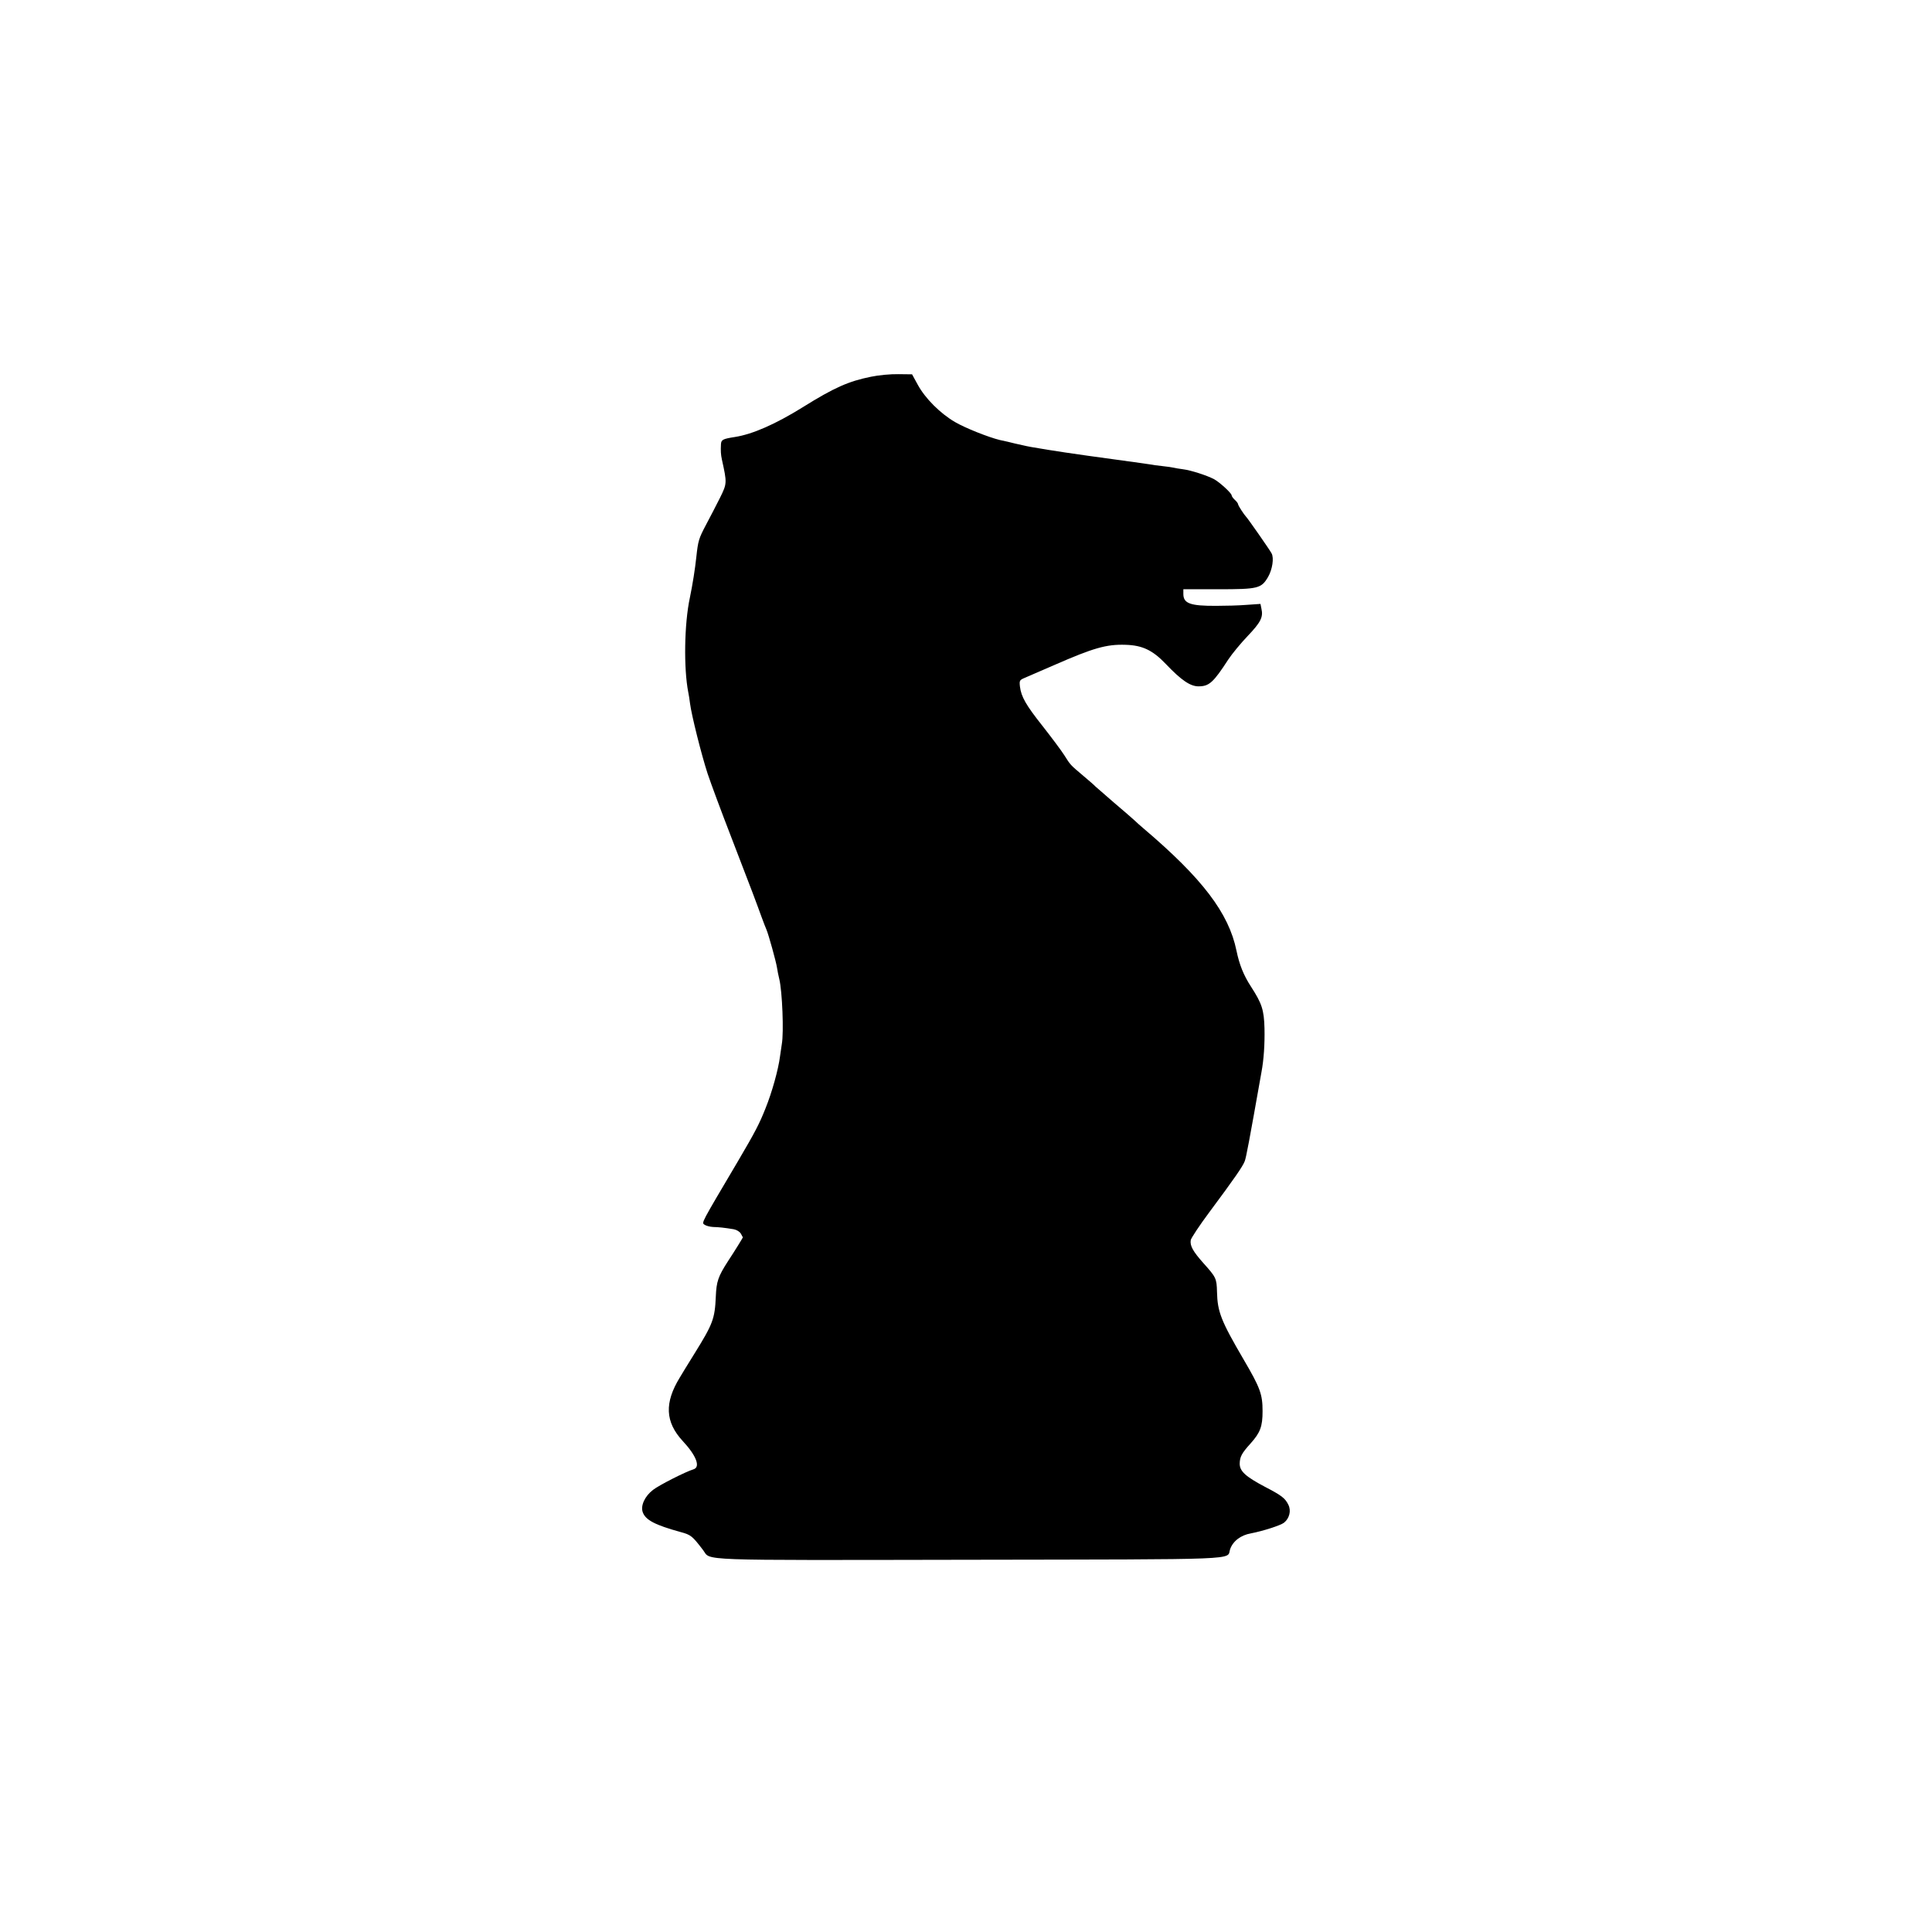 <?xml version="1.0" standalone="no"?>
<!DOCTYPE svg PUBLIC "-//W3C//DTD SVG 20010904//EN"
 "http://www.w3.org/TR/2001/REC-SVG-20010904/DTD/svg10.dtd">
<svg version="1.0" xmlns="http://www.w3.org/2000/svg"
 width="1200pt" height="1200pt" viewBox="0 0 1200 1200"
 preserveAspectRatio="xMidYMid meet">
<g transform="translate(0,1200) scale(0.1,-0.1)"
fill="#000000" stroke="none">
<path d="M5410 9660 c-139 -28 -228 -67 -425 -190 -169 -105 -311 -167 -419
-184 -77 -12 -86 -17 -88 -45 -2 -41 -1 -64 6 -96 32 -145 32 -148 -12 -237
-23 -46 -62 -121 -87 -168 -45 -85 -49 -99 -60 -200 -8 -76 -23 -169 -40 -252
-35 -162 -39 -440 -10 -588 3 -14 8 -45 11 -70 9 -71 70 -315 109 -435 20 -60
86 -238 147 -395 130 -336 159 -415 188 -495 12 -33 26 -69 31 -80 13 -31 59
-196 65 -235 3 -19 9 -51 14 -70 19 -76 29 -334 16 -405 -2 -11 -7 -45 -11
-75 -10 -81 -50 -225 -91 -326 -38 -96 -65 -147 -169 -324 -235 -398 -228
-383 -209 -397 10 -7 34 -13 53 -14 36 -1 67 -4 128 -14 20 -4 37 -15 45 -28
6 -12 12 -22 12 -22 2 0 -51 -86 -92 -148 -62 -96 -72 -127 -76 -220 -6 -138
-18 -170 -131 -352 -44 -71 -86 -139 -92 -150 -97 -158 -92 -277 18 -396 84
-90 111 -161 67 -175 -50 -15 -215 -99 -252 -128 -51 -39 -78 -98 -64 -138 17
-49 76 -80 236 -124 63 -17 72 -24 139 -112 51 -67 -74 -63 1655 -60 1719 3
1597 -2 1618 64 17 51 66 89 130 100 73 14 183 49 205 66 34 27 46 75 27 112
-20 41 -43 58 -145 111 -121 64 -157 97 -157 144 1 43 12 64 68 126 60 67 74
105 74 200 0 104 -14 144 -116 318 -142 243 -164 298 -167 423 -2 84 -6 91
-84 178 -66 74 -85 109 -79 144 3 13 55 92 117 175 157 211 205 281 218 314 9
23 27 118 104 553 15 80 21 176 19 272 -3 116 -16 155 -84 260 -46 71 -72 136
-90 223 -48 234 -212 449 -578 760 -20 17 -45 39 -56 50 -12 11 -68 60 -126
109 -58 50 -109 95 -115 100 -5 6 -39 36 -75 66 -85 72 -80 67 -120 130 -19
30 -80 111 -134 180 -104 131 -133 182 -141 246 -4 37 -2 40 28 53 17 7 102
44 187 81 240 105 322 129 441 125 104 -3 168 -33 250 -119 96 -101 152 -139
203 -139 66 0 92 23 186 168 22 33 75 98 119 144 82 86 98 118 86 170 l-6 30
-87 -6 c-48 -4 -132 -6 -187 -6 -163 -1 -205 15 -205 74 l0 29 216 0 c249 0
268 5 310 76 27 47 38 118 22 147 -10 20 -149 219 -158 227 -12 12 -50 70 -50
78 0 5 -9 17 -20 27 -11 10 -20 23 -20 28 0 14 -77 84 -110 101 -43 23 -143
55 -190 61 -25 3 -52 8 -60 10 -8 2 -40 7 -70 10 -30 3 -66 8 -80 11 -14 2
-38 6 -55 8 -236 32 -460 63 -575 82 -104 17 -122 20 -160 29 -14 3 -34 8 -45
10 -11 3 -31 8 -45 11 -14 3 -36 8 -50 11 -70 17 -214 74 -279 112 -92 54
-185 147 -231 232 l-35 64 -85 1 c-47 1 -123 -6 -170 -16z"/>
</g>
</svg>
